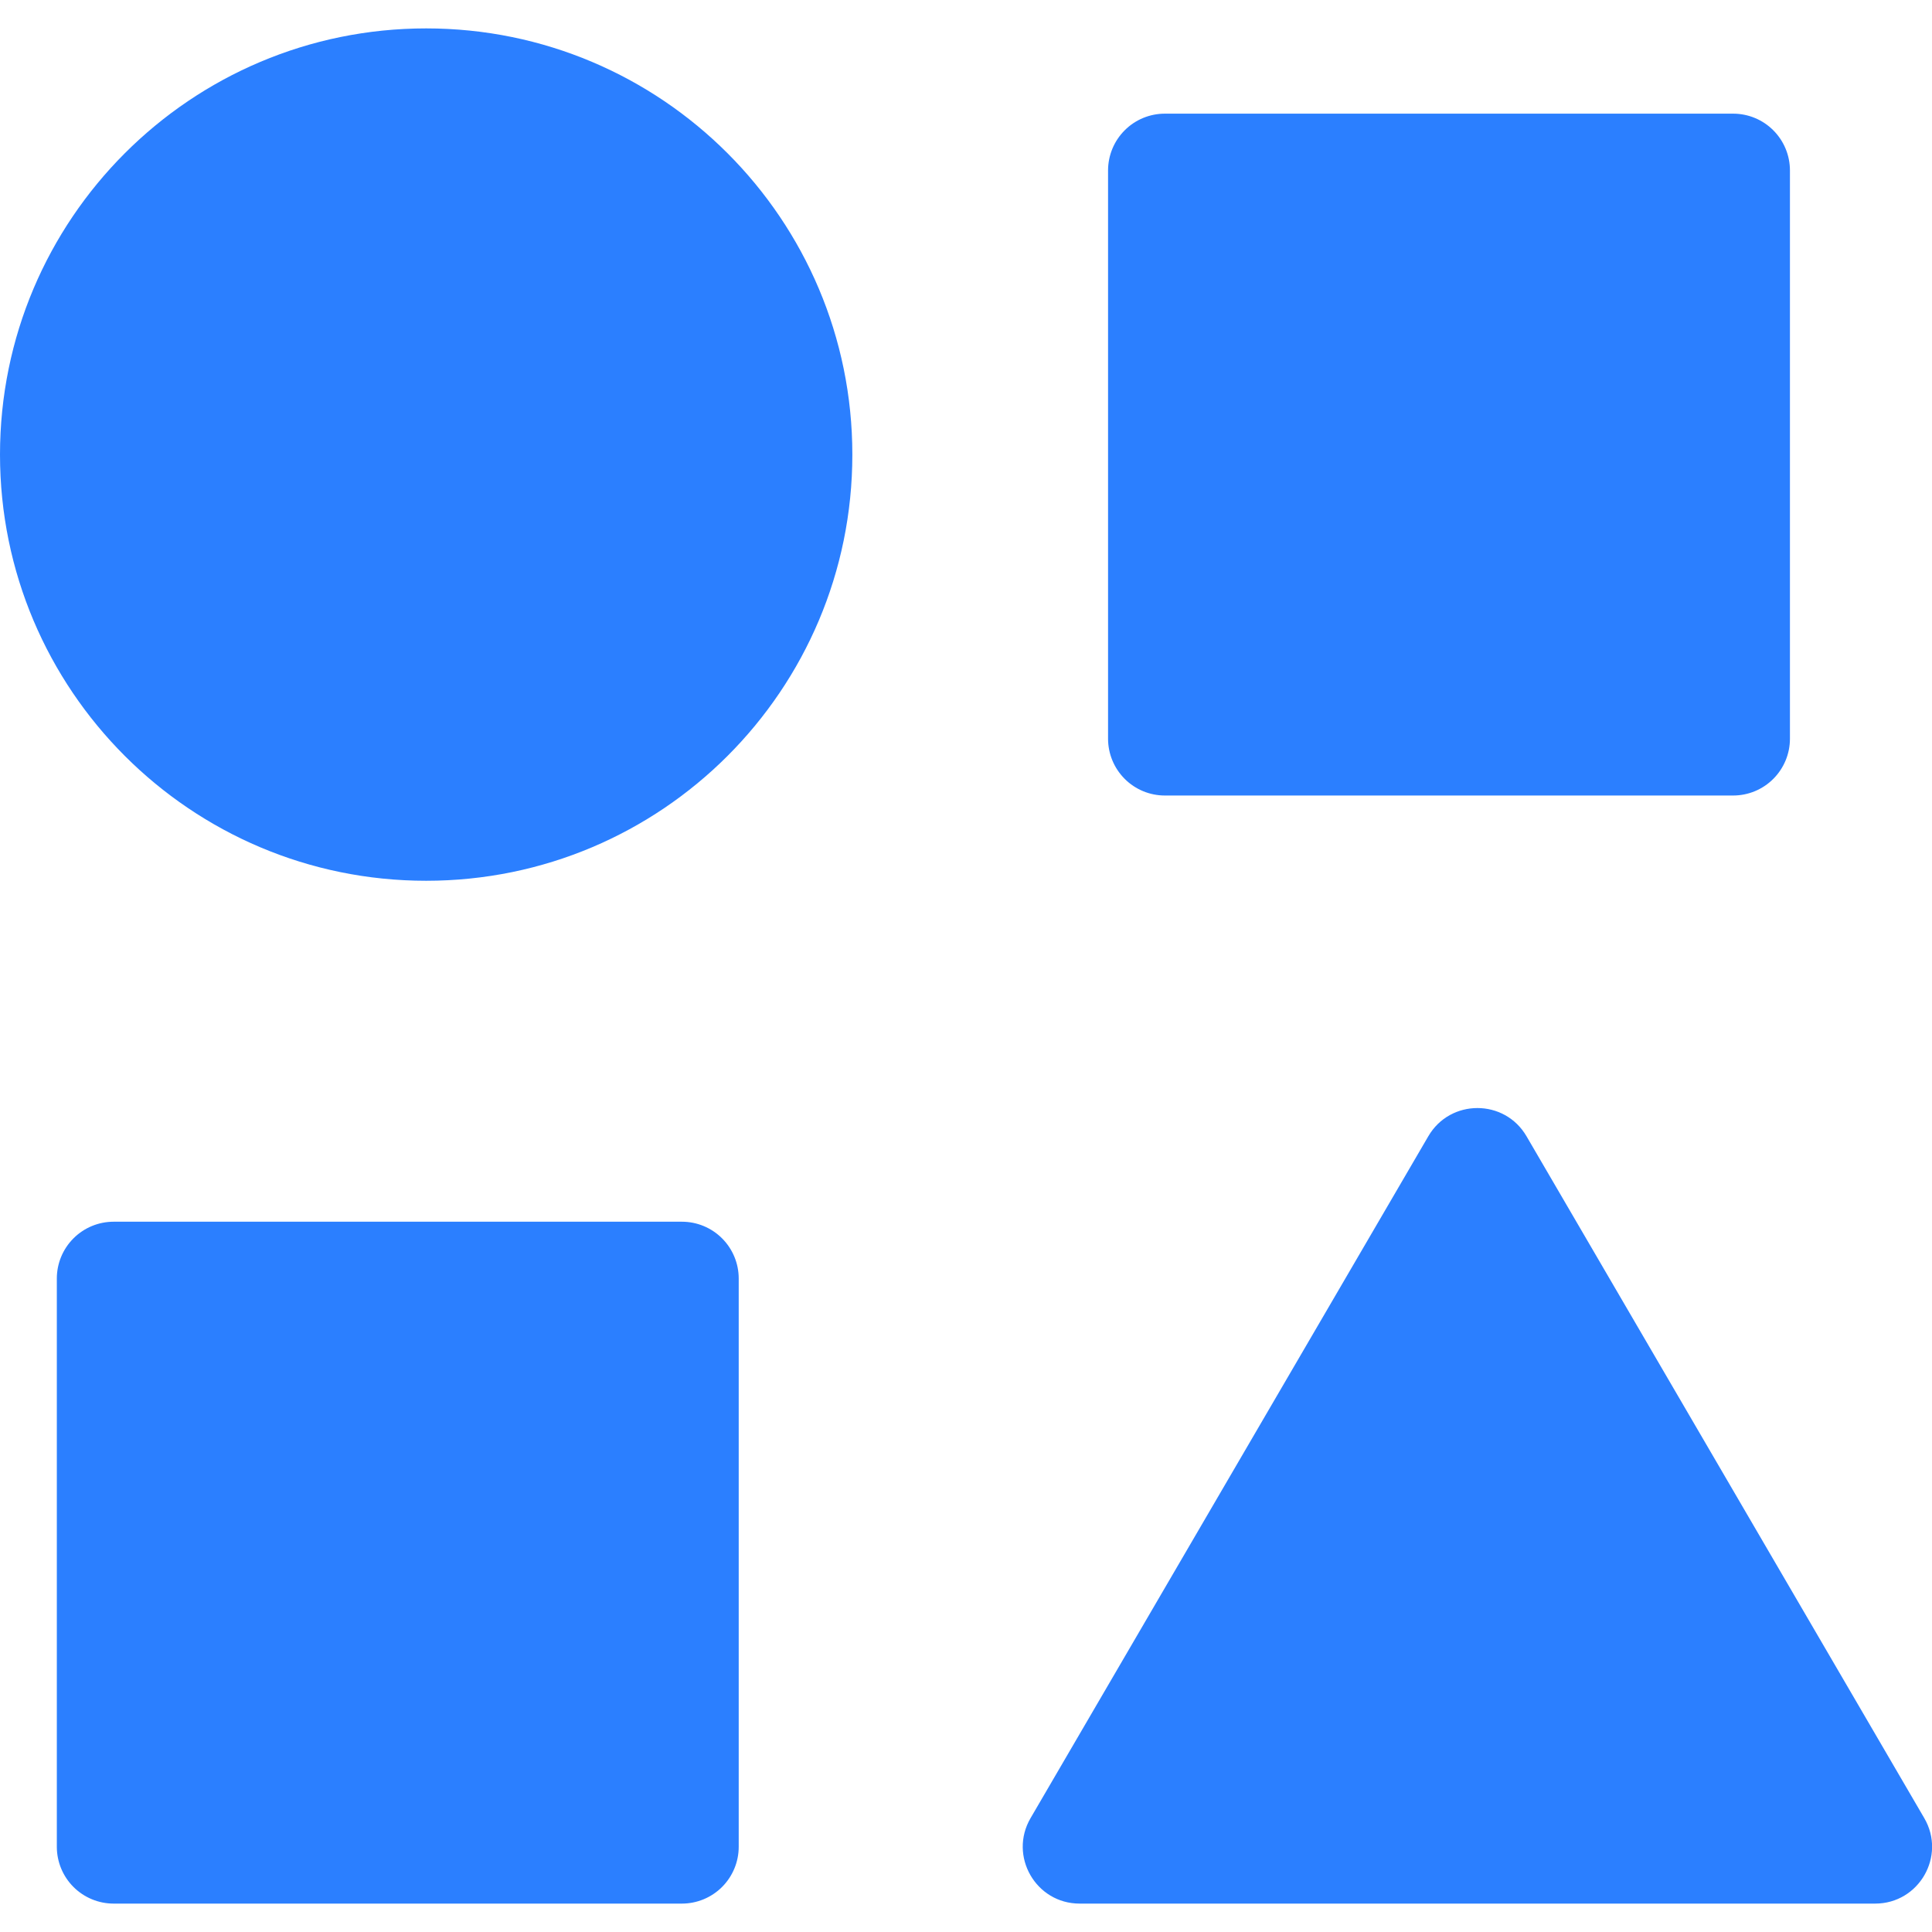 <svg width="70" height="70" viewBox="0 0 70 70" fill="none" xmlns="http://www.w3.org/2000/svg">
<g clip-path="url(#clip0_149_3679)">
<path d="M42.206 4.118H62.794C63.34 4.118 63.864 4.334 64.25 4.721C64.636 5.107 64.853 5.63 64.853 6.176V26.765C64.853 27.311 64.636 27.834 64.25 28.22C63.864 28.607 63.34 28.823 62.794 28.823H42.206C41.66 28.823 41.136 28.607 40.75 28.22C40.364 27.834 40.147 27.311 40.147 26.765V6.176C40.147 5.63 40.364 5.107 40.75 4.721C41.136 4.334 41.66 4.118 42.206 4.118ZM4.118 44.265H24.706C25.252 44.265 25.776 44.481 26.162 44.868C26.548 45.254 26.765 45.777 26.765 46.323V66.912C26.765 67.458 26.548 67.981 26.162 68.368C25.776 68.754 25.252 68.971 24.706 68.971H4.118C3.572 68.971 3.048 68.754 2.662 68.368C2.276 67.981 2.059 67.458 2.059 66.912V46.323C2.059 45.777 2.276 45.254 2.662 44.868C3.048 44.481 3.572 44.265 4.118 44.265ZM55.308 41.168L69.72 65.874C70.52 67.247 69.531 68.971 67.941 68.971H39.118C37.528 68.971 36.539 67.247 37.339 65.874L51.751 41.168C52.545 39.806 54.514 39.806 55.308 41.168ZM15.441 1.029C23.969 1.029 30.882 7.943 30.882 16.471C30.882 24.998 23.969 31.912 15.441 31.912C6.914 31.912 0 24.998 0 16.471C0 7.943 6.914 1.029 15.441 1.029Z" fill=" #2B7FFF"/>
</g>
<defs>
<clipPath id="clip0_149_3679">
<rect width="70" height="70" fill="white"/>
</clipPath>
</defs>
</svg>

